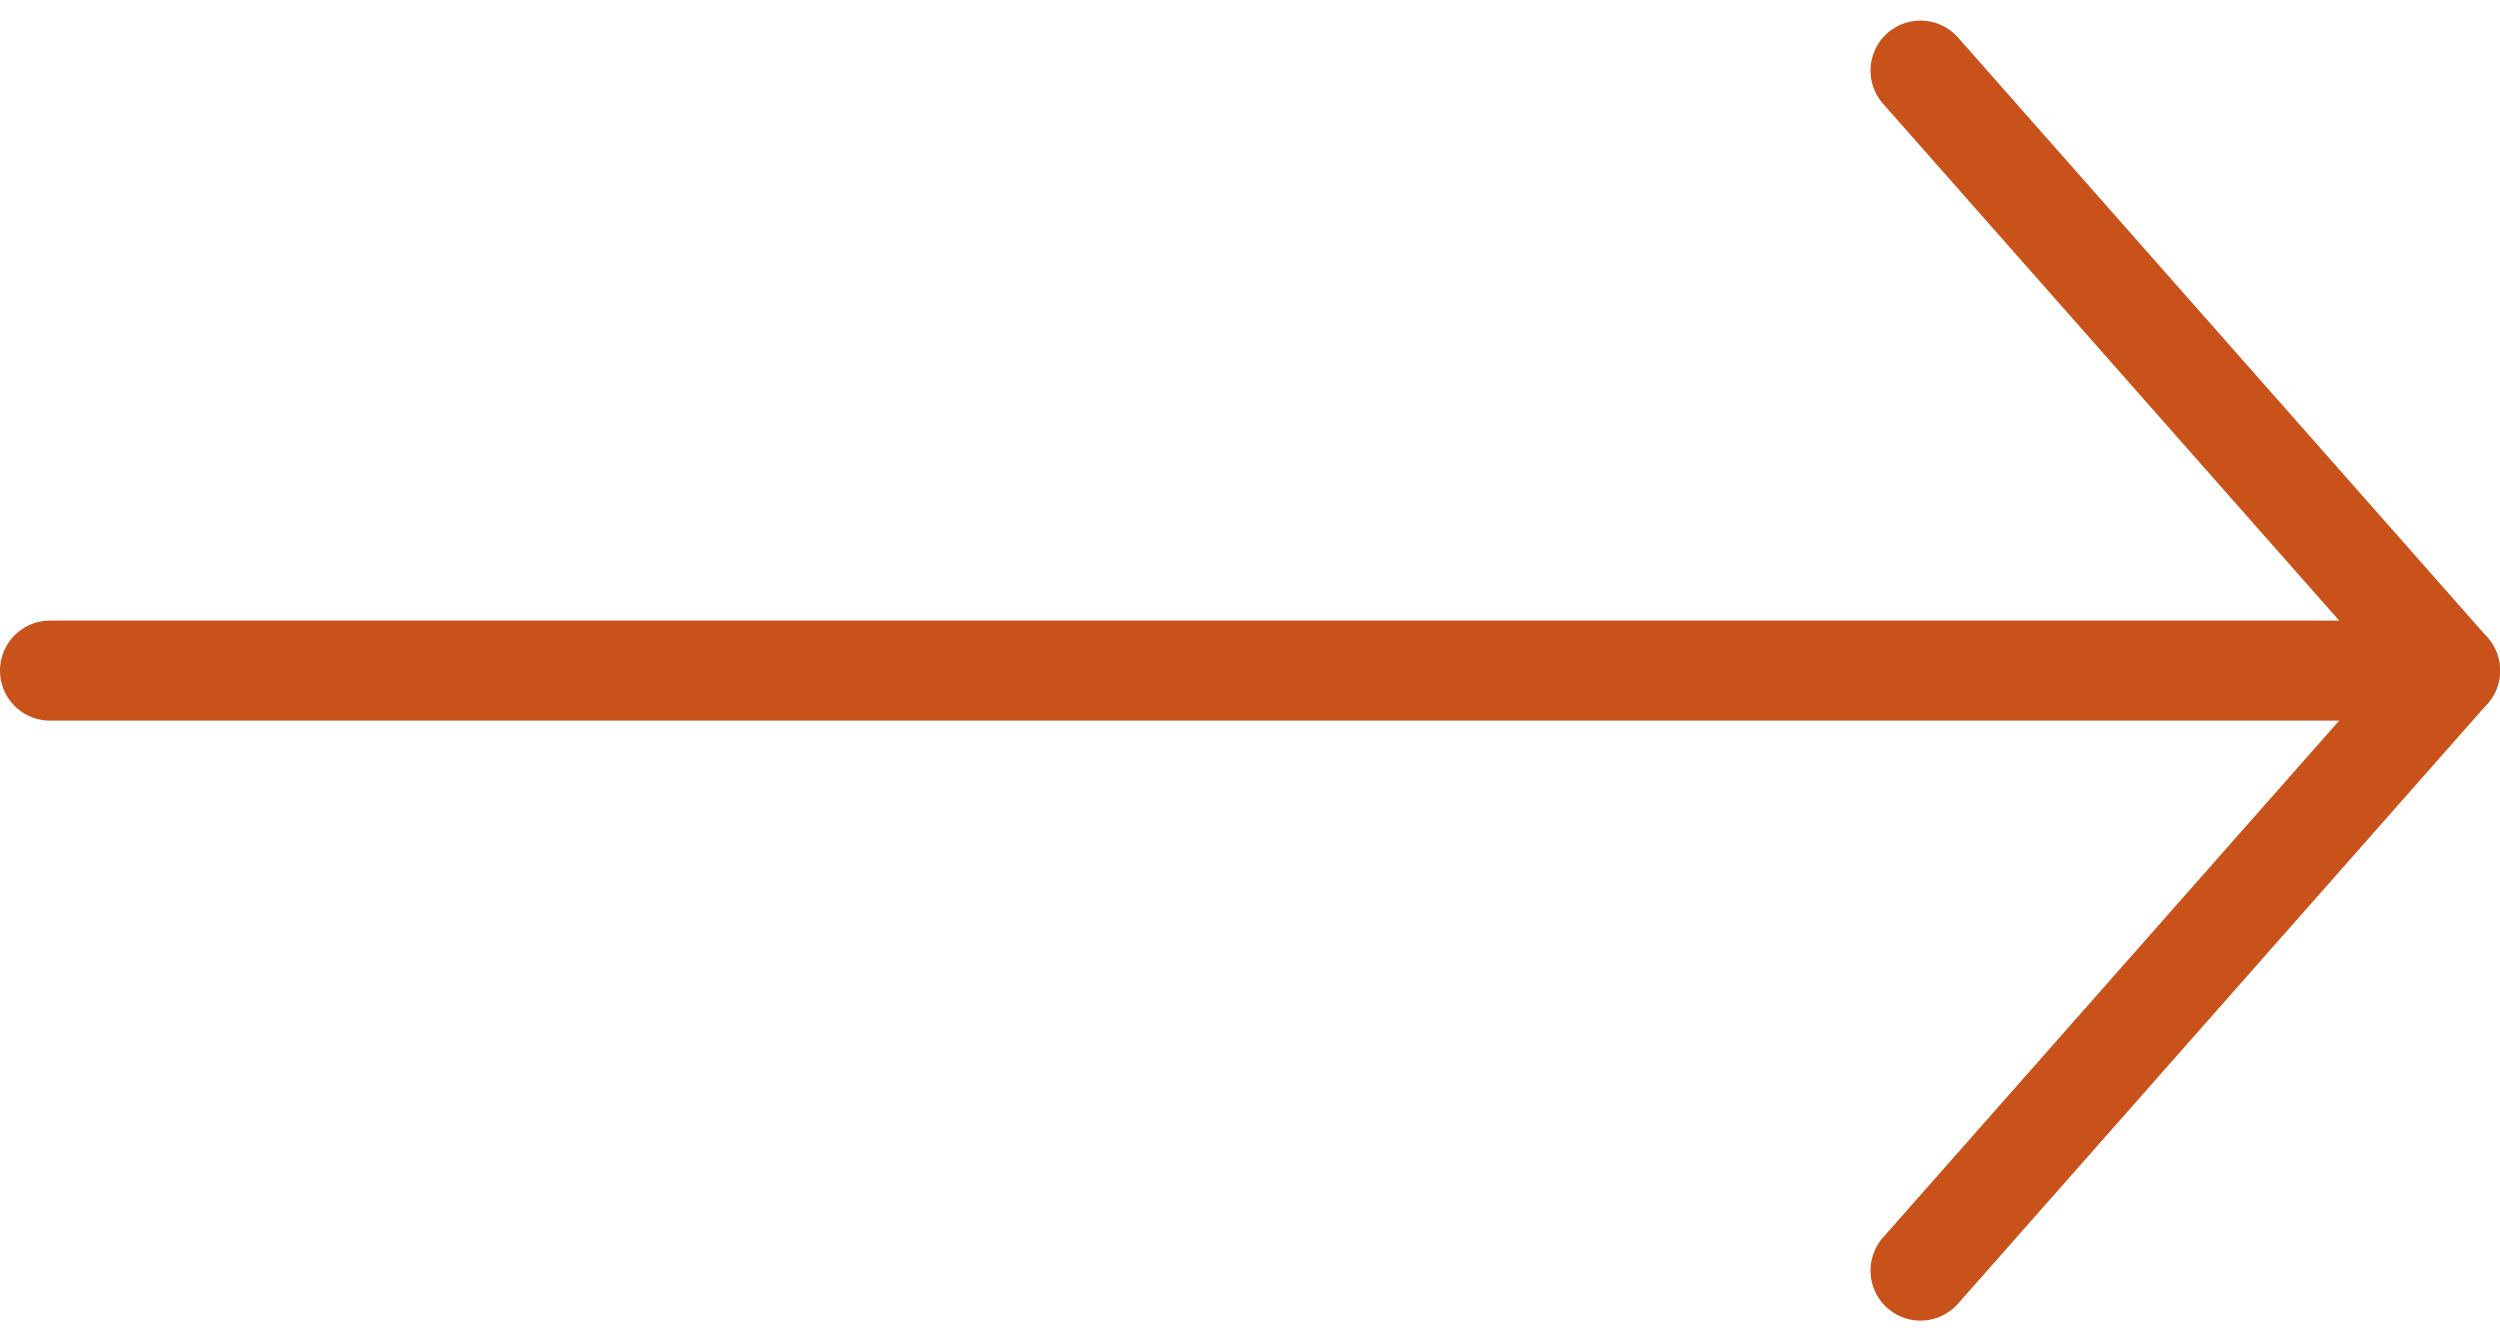 <svg xmlns="http://www.w3.org/2000/svg" width="25" height="13.411" viewBox="0 0 25 13.411">
  <g id="Icon_feather-arrow-up" data-name="Icon feather-arrow-up" transform="translate(24.5 0.706) rotate(90)">
    <path id="Path_1817" data-name="Path 1817" d="M0,24V0" transform="translate(6)" fill="none" stroke="#c8521a" stroke-linecap="round" stroke-linejoin="round" stroke-width="1"/>
    <path id="Path_1818" data-name="Path 1818" d="M0,5.295,6,0l6,5.295" transform="translate(0 0)" fill="none" stroke="#c8521a" stroke-linecap="round" stroke-linejoin="round" stroke-width="1"/>
  </g>
</svg>
